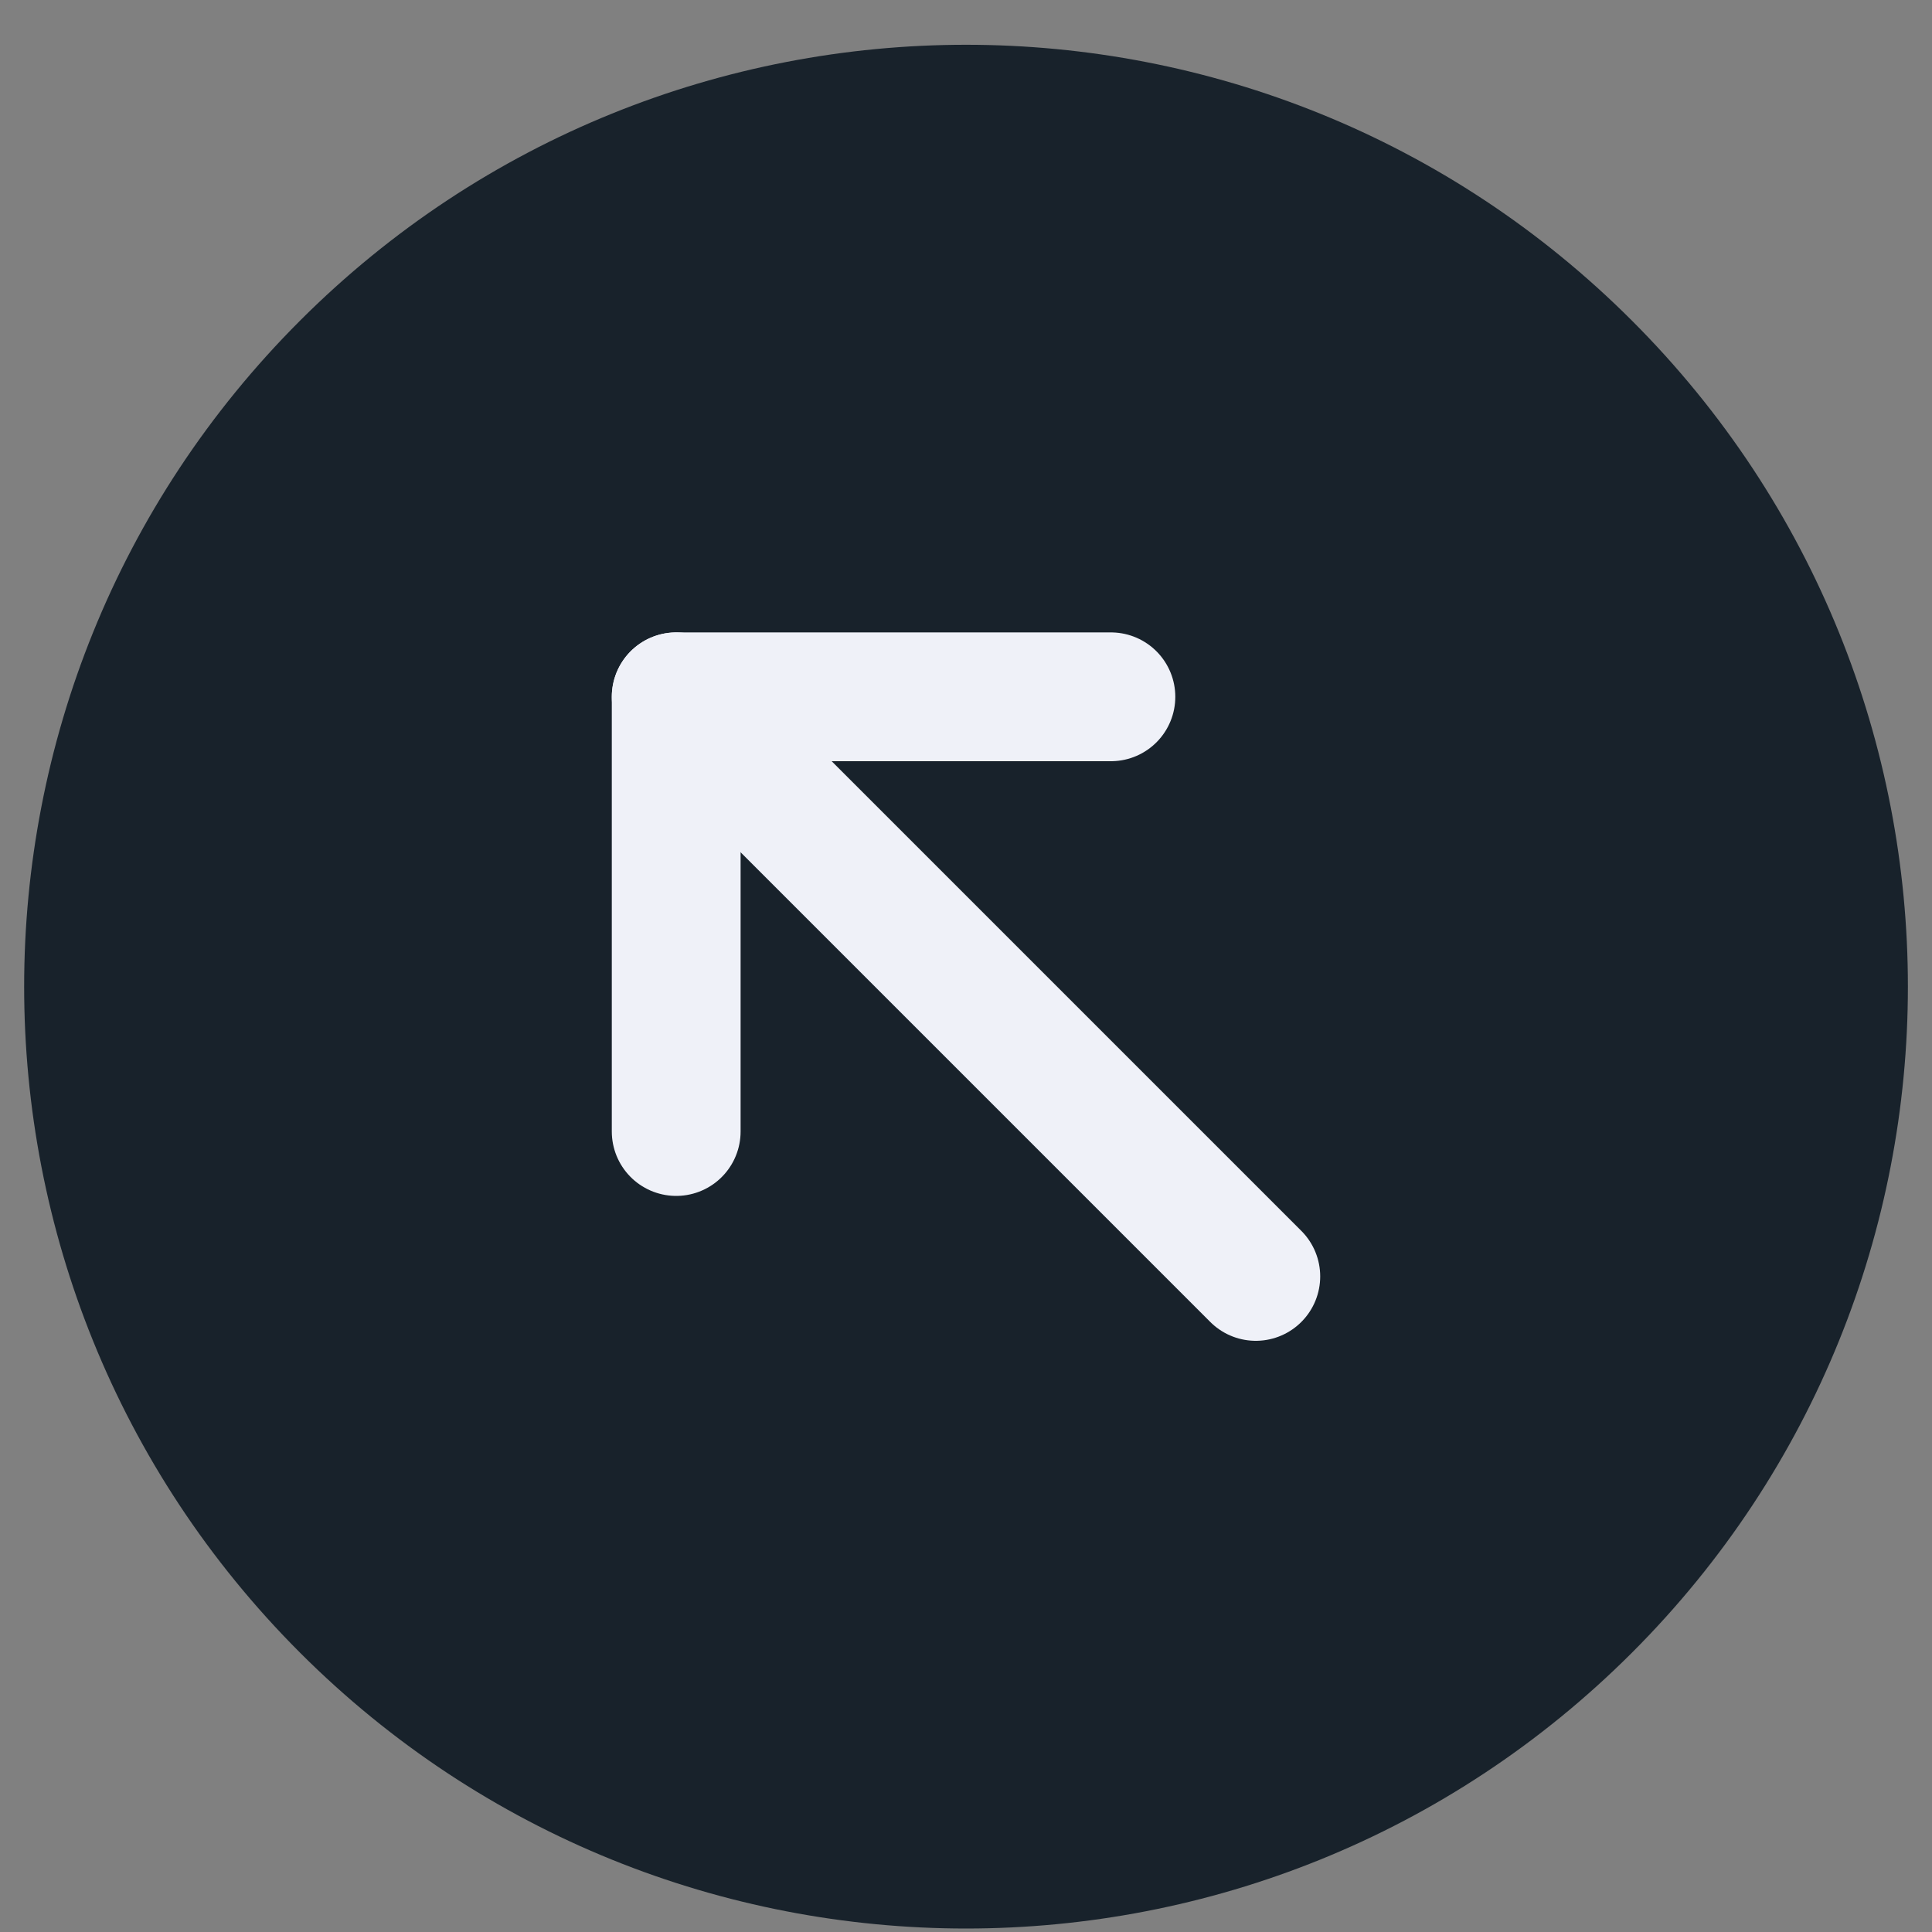 <svg width="30" height="30" viewBox="0 0 30 30" fill="none" xmlns="http://www.w3.org/2000/svg">
<rect x="0" y="0" width="30" height="30" fill="#808080" stroke="none"/>
<g clip-path="url(#clip0_5420_51)">
<path fill-rule="evenodd" clip-rule="evenodd" d="M5.454 24.867C10.727 30.139 19.274 30.139 24.546 24.867C29.819 19.594 29.819 11.047 24.546 5.775C19.274 0.502 10.727 0.502 5.454 5.775C0.182 11.047 0.182 19.594 5.454 24.867Z" fill="#18222B" stroke="#18222B" stroke-width="2.25" stroke-linecap="round" stroke-linejoin="round"/>
<path d="M10.5 10.82L19.5 19.82" stroke="#EFF1F8" stroke-width="2" stroke-linecap="round" stroke-linejoin="round"/>
<path d="M17.25 10.82H10.5V17.57" stroke="#EFF1F8" stroke-width="2" stroke-linecap="round" stroke-linejoin="round"/>
</g>
<defs>
<clipPath id="clip0_5420_51">
<rect width="30" height="30" fill="white" transform="matrix(-1 0 0 1 30 0)"/>
</clipPath>
</defs>
</svg>
